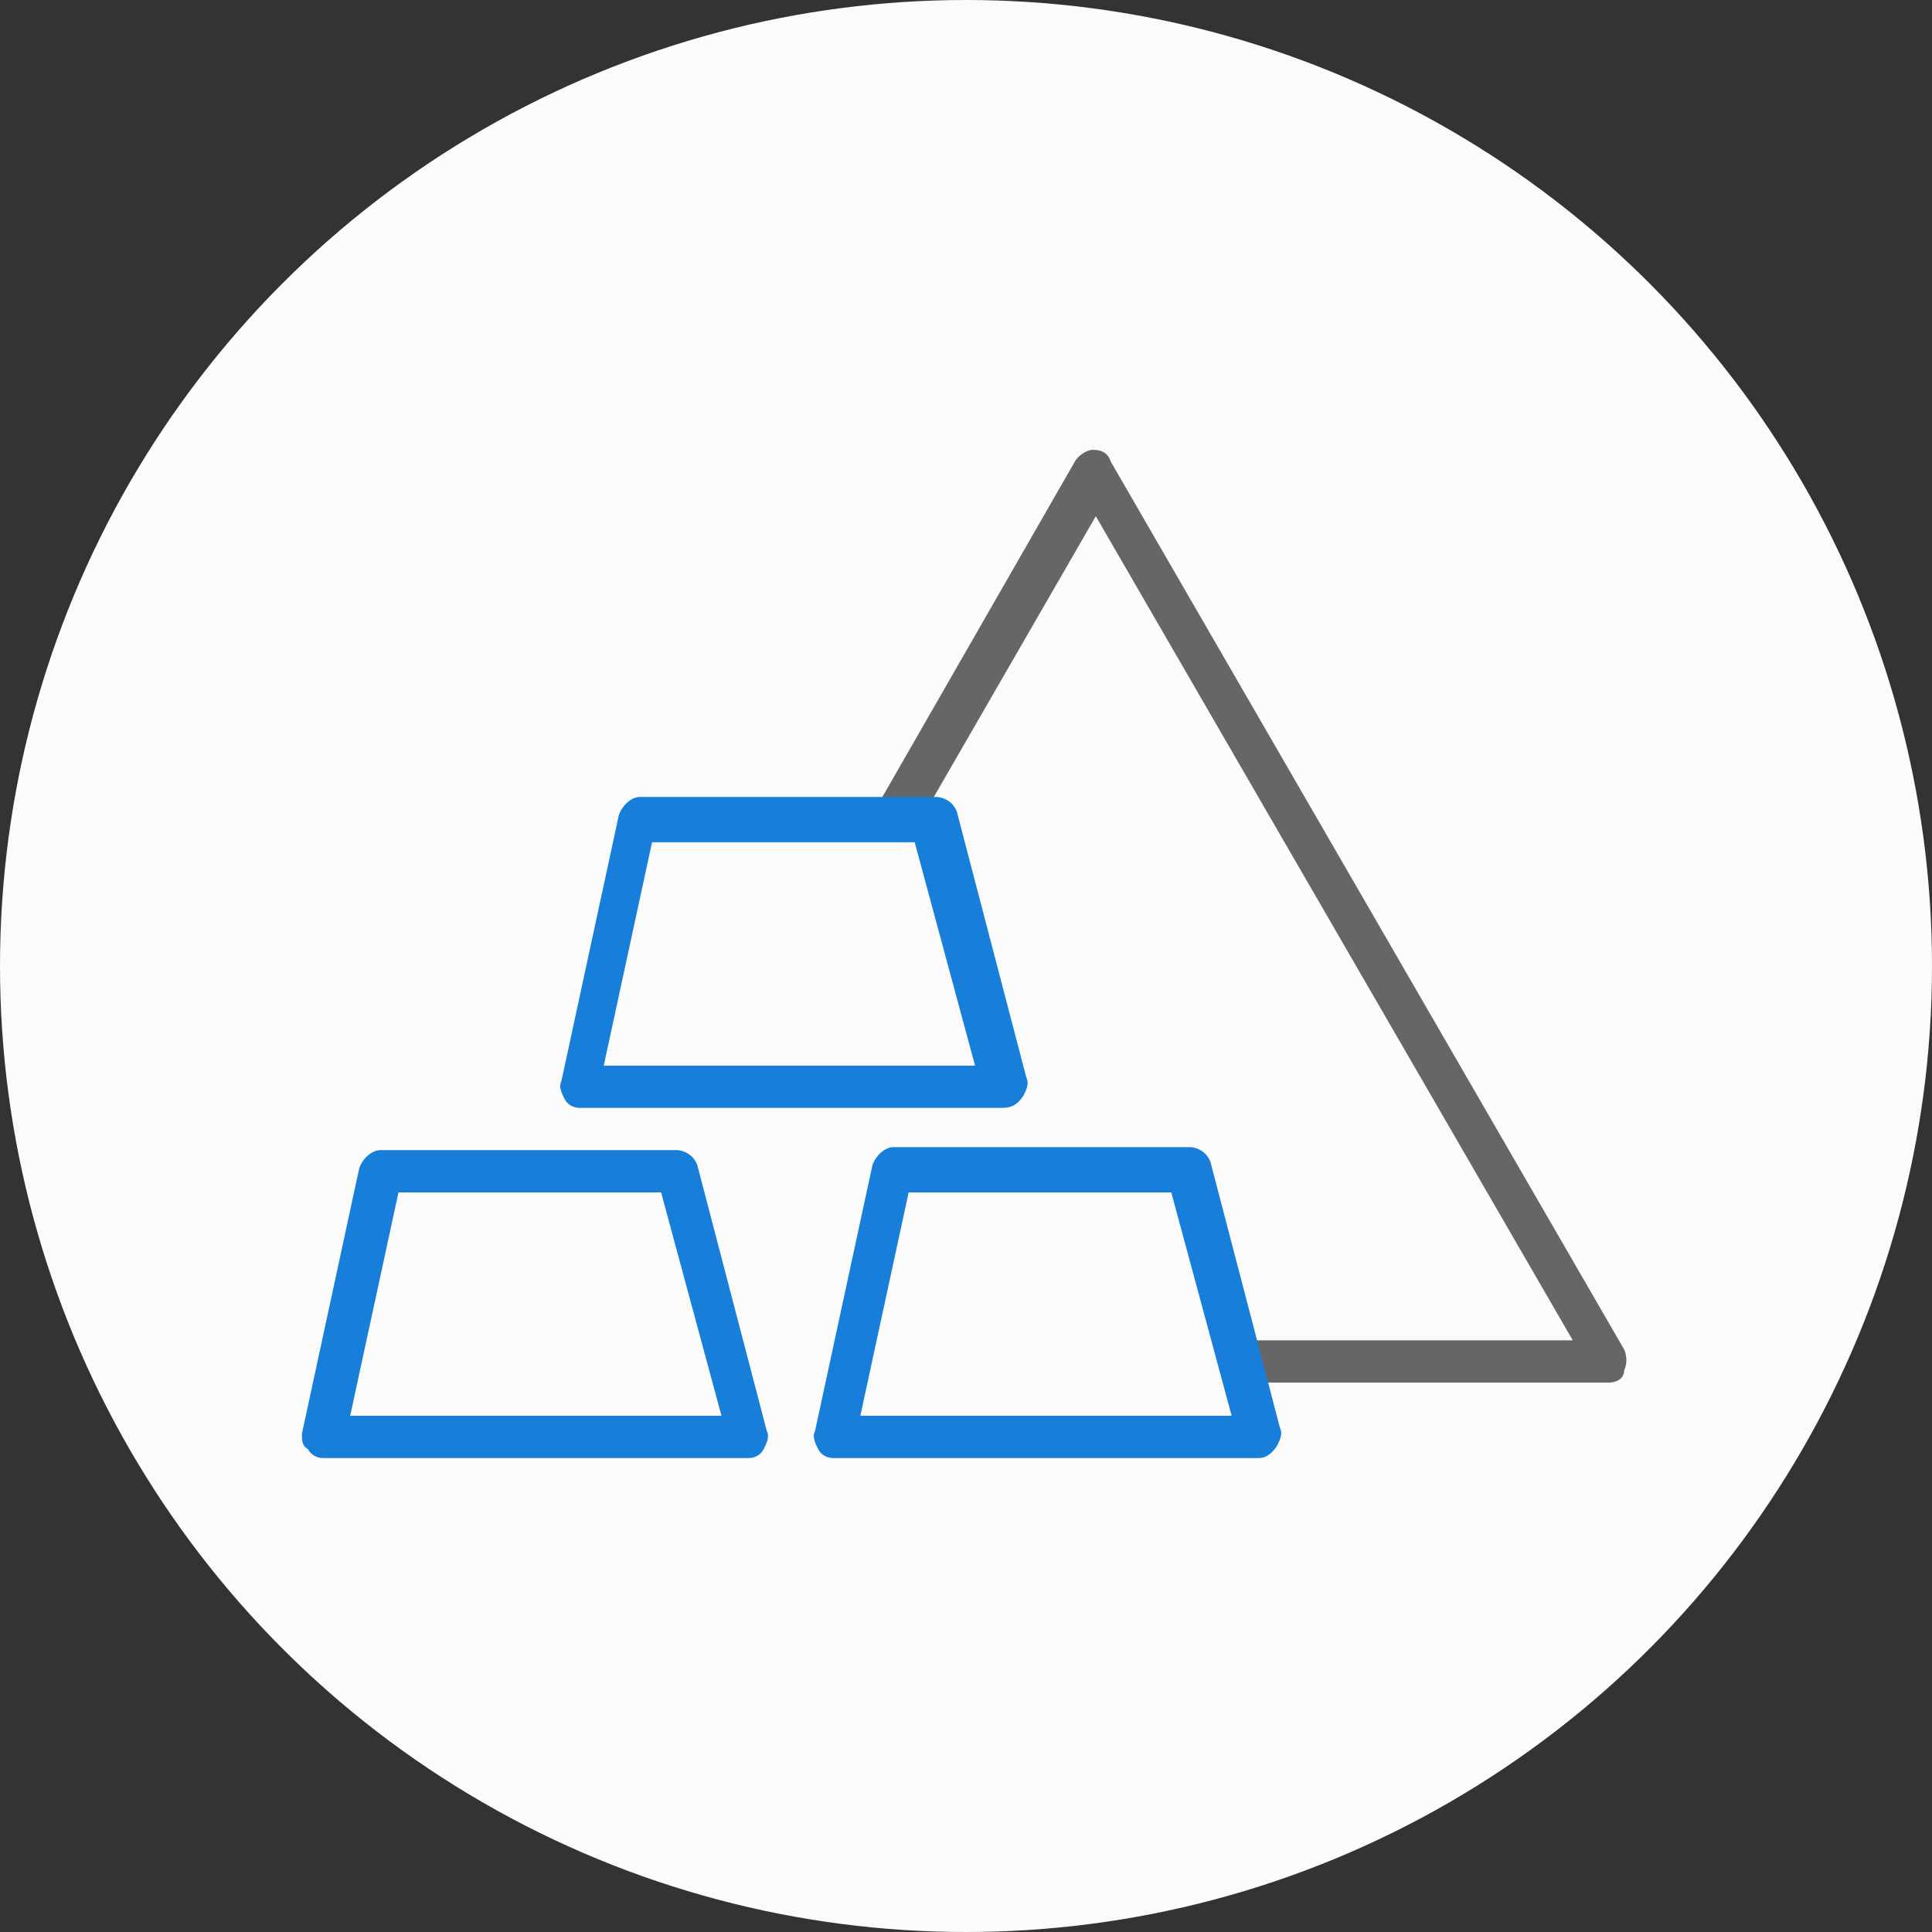 <svg xmlns="http://www.w3.org/2000/svg" xmlns:xlink="http://www.w3.org/1999/xlink" id="Layer_1" x="0px" y="0px" viewBox="0 0 64 64" style="enable-background:new 0 0 64 64;" xml:space="preserve"><rect x="0" y="0" width="64" height="64" fill="#333333" stroke="none"/><style type="text/css">	.st0{fill:#FBFBFB;}	.st1{fill:#666666;}	.st2{fill:#177EDA;}</style><circle class="st0" cx="32" cy="32" r="32"></circle><path class="st1" d="M53.3,45.8h-12c-0.4,0-0.7-0.3-0.7-0.7s0.3-0.7,0.7-0.7h10.8L36.3,17.1l-6,10.4c-0.2,0.3-0.6,0.5-1,0.3 c-0.3-0.2-0.5-0.6-0.3-1l6.6-11.5c0.1-0.2,0.4-0.4,0.6-0.4c0.3,0,0.5,0.1,0.6,0.4l17,29.4c0.1,0.2,0.1,0.5,0,0.7 C53.8,45.7,53.5,45.8,53.3,45.8z"></path><path class="st2" d="M24.8,48.3H10.7c-0.2,0-0.4-0.1-0.5-0.3C10,47.9,10,47.7,10,47.5l1.9-8.8c0.1-0.3,0.4-0.6,0.7-0.6h9.8 c0.3,0,0.6,0.2,0.7,0.5l2.3,8.8c0.1,0.2,0,0.4-0.1,0.6C25.2,48.2,25,48.3,24.8,48.3z M11.6,46.9h12.3l-2-7.4h-8.7L11.6,46.9z"></path><path class="st2" d="M41.7,48.3H27.6c-0.2,0-0.4-0.1-0.5-0.3c-0.1-0.2-0.2-0.4-0.1-0.6l1.9-8.8c0.1-0.3,0.4-0.6,0.7-0.6h9.8 c0.3,0,0.6,0.2,0.7,0.5l2.3,8.8c0.1,0.2,0,0.4-0.1,0.6C42.1,48.2,41.9,48.3,41.7,48.3z M28.5,46.9h12.3l-2-7.4h-8.7L28.5,46.9z"></path><path class="st2" d="M33.2,36.7H19.2c-0.2,0-0.4-0.1-0.5-0.3c-0.1-0.2-0.2-0.4-0.1-0.6l1.9-8.8c0.1-0.3,0.4-0.6,0.7-0.6h9.8 c0.3,0,0.6,0.2,0.7,0.5l2.3,8.8c0.1,0.2,0,0.4-0.1,0.6C33.7,36.6,33.5,36.7,33.2,36.7z M20,35.3h12.3l-2-7.4h-8.7L20,35.3z"></path></svg>